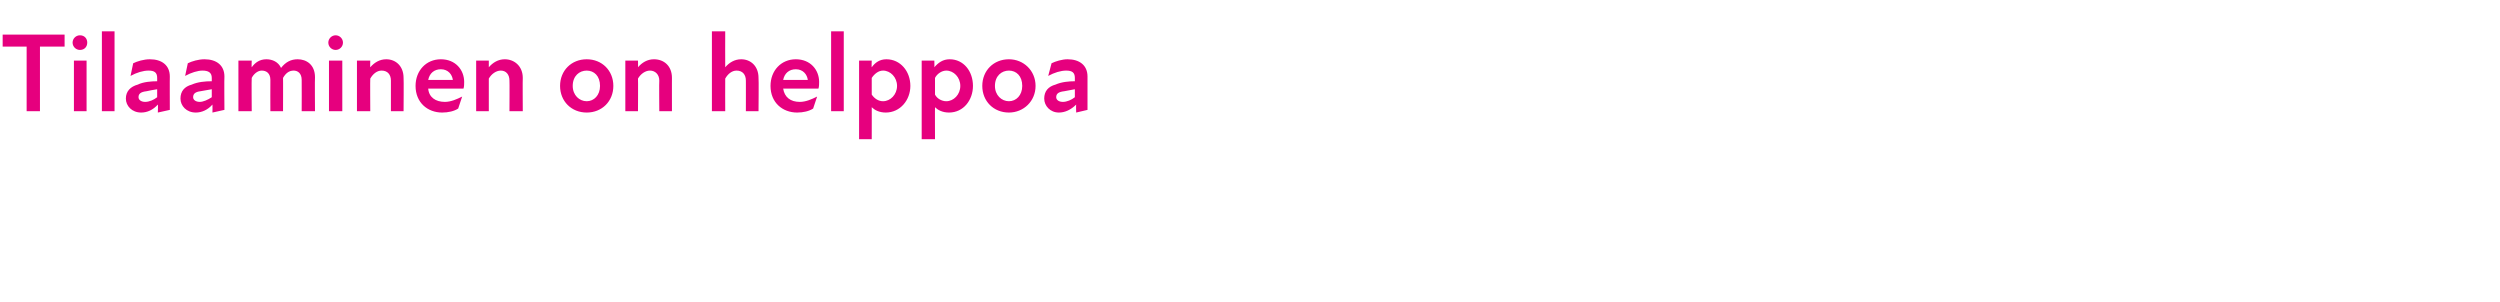 <?xml version="1.0" standalone="no"?>
<!DOCTYPE svg PUBLIC "-//W3C//DTD SVG 1.1//EN" "http://www.w3.org/Graphics/SVG/1.1/DTD/svg11.dtd">
<svg xmlns="http://www.w3.org/2000/svg" version="1.1" width="375.4px" height="45.3px" viewBox="0 -4 375.4 45.3" style="top:-4px">
  <desc>Tilaaminen on helppoa</desc>
  <defs/>
  <g id="Polygon235297">
    <path d="M 4 3 L 0.4 3 L 0.4 1.2 L 9.7 1.2 L 9.7 3 L 6 3 L 6 12.7 L 4 12.7 L 4 3 Z M 11.1 5.1 L 13 5.1 L 13 12.7 L 11.1 12.7 L 11.1 5.1 Z M 12 1.3 C 12.7 1.3 13.1 1.8 13.1 2.4 C 13.1 3 12.7 3.5 12 3.5 C 11.4 3.5 10.9 3 10.9 2.4 C 10.9 1.8 11.4 1.3 12 1.3 Z M 15.3 0.7 L 17.2 0.7 L 17.2 12.7 L 15.3 12.7 L 15.3 0.7 Z M 23.7 11.7 C 23 12.5 22.1 12.9 21.2 12.9 C 19.8 12.9 18.9 11.9 18.9 10.8 C 18.9 9.7 19.6 9 20.7 8.7 C 21.5 8.3 22.7 8.2 23.6 8.2 C 23.6 8.2 23.6 7.7 23.6 7.7 C 23.6 6.9 23.2 6.6 22.3 6.6 C 21.5 6.6 20.5 6.9 19.6 7.4 C 19.6 7.4 20 5.5 20 5.5 C 20.6 5.2 21.6 4.9 22.5 4.9 C 24.3 4.9 25.5 5.8 25.5 7.5 C 25.48 7.46 25.5 12.5 25.5 12.5 L 23.7 12.9 C 23.7 12.9 23.75 11.75 23.7 11.7 Z M 21.8 11.3 C 22.4 11.3 23.1 11 23.6 10.6 C 23.6 10.6 23.6 9.4 23.6 9.4 C 23 9.5 22.4 9.6 22 9.7 C 21.1 9.8 20.8 10.1 20.8 10.6 C 20.8 11 21.2 11.3 21.8 11.3 Z M 31.9 11.7 C 31.2 12.5 30.3 12.9 29.4 12.9 C 28 12.9 27.1 11.9 27.1 10.8 C 27.1 9.7 27.7 9 28.8 8.7 C 29.7 8.3 30.8 8.2 31.8 8.2 C 31.8 8.2 31.8 7.7 31.8 7.7 C 31.8 6.9 31.3 6.6 30.4 6.6 C 29.7 6.6 28.7 6.9 27.8 7.4 C 27.8 7.4 28.2 5.5 28.2 5.5 C 28.8 5.2 29.8 4.9 30.7 4.9 C 32.5 4.9 33.7 5.8 33.7 7.5 C 33.66 7.46 33.7 12.5 33.7 12.5 L 31.9 12.9 C 31.9 12.9 31.93 11.75 31.9 11.7 Z M 30 11.3 C 30.5 11.3 31.2 11 31.8 10.6 C 31.8 10.6 31.8 9.4 31.8 9.4 C 31.2 9.5 30.6 9.6 30.1 9.7 C 29.3 9.8 29 10.1 29 10.6 C 29 11 29.4 11.3 30 11.3 Z M 35.8 5.1 L 37.8 5.1 C 37.8 5.1 37.76 6.07 37.8 6.1 C 38.3 5.4 39 4.9 40 4.9 C 40.9 4.9 41.8 5.3 42.2 6.2 C 42.9 5.3 43.7 4.9 44.7 4.9 C 46 4.9 47.3 5.7 47.3 7.6 C 47.26 7.63 47.3 12.7 47.3 12.7 L 45.3 12.7 C 45.3 12.7 45.32 8.04 45.3 8 C 45.3 7 44.7 6.6 44.1 6.6 C 43.4 6.6 42.9 7 42.5 7.7 C 42.52 7.67 42.5 12.7 42.5 12.7 L 40.6 12.7 C 40.6 12.7 40.58 8.04 40.6 8 C 40.6 7 40 6.6 39.3 6.6 C 38.7 6.6 38.1 7.1 37.8 7.7 C 37.76 7.73 37.8 12.7 37.8 12.7 L 35.8 12.7 L 35.8 5.1 Z M 49.4 5.1 L 51.4 5.1 L 51.4 12.7 L 49.4 12.7 L 49.4 5.1 Z M 50.4 1.3 C 51 1.3 51.5 1.8 51.5 2.4 C 51.5 3 51 3.5 50.4 3.5 C 49.8 3.5 49.3 3 49.3 2.4 C 49.3 1.8 49.8 1.3 50.4 1.3 Z M 57.3 6.6 C 56.6 6.6 56 7.1 55.6 7.8 C 55.57 7.82 55.6 12.7 55.6 12.7 L 53.6 12.7 L 53.6 5.1 L 55.6 5.1 C 55.6 5.1 55.57 6.12 55.6 6.1 C 56.2 5.4 57 4.9 58 4.9 C 59.4 4.9 60.6 5.9 60.6 7.7 C 60.64 7.67 60.6 12.7 60.6 12.7 L 58.7 12.7 C 58.7 12.7 58.7 8.07 58.7 8.1 C 58.7 7.2 58.2 6.6 57.3 6.6 Z M 62.4 8.9 C 62.4 6.6 64 4.9 66.2 4.9 C 68.4 4.9 69.7 6.5 69.7 8.3 C 69.7 8.6 69.7 9 69.6 9.3 C 69.6 9.3 64.3 9.3 64.3 9.3 C 64.4 10.6 65.4 11.3 66.8 11.3 C 67.7 11.3 68.6 10.9 69.4 10.5 C 69.4 10.5 68.8 12.3 68.8 12.3 C 68.2 12.7 67.3 12.9 66.4 12.9 C 64.2 12.9 62.4 11.4 62.4 8.9 Z M 68 8 C 67.9 7.2 67.3 6.4 66.2 6.4 C 65.2 6.4 64.5 7 64.3 8 C 64.3 8 68 8 68 8 Z M 75.2 6.6 C 74.5 6.6 73.8 7.1 73.4 7.8 C 73.4 7.82 73.4 12.7 73.4 12.7 L 71.5 12.7 L 71.5 5.1 L 73.4 5.1 C 73.4 5.1 73.4 6.12 73.4 6.1 C 74 5.4 74.8 4.9 75.8 4.9 C 77.2 4.9 78.5 5.9 78.5 7.7 C 78.47 7.67 78.5 12.7 78.5 12.7 L 76.5 12.7 C 76.5 12.7 76.53 8.07 76.5 8.1 C 76.5 7.2 76 6.6 75.2 6.6 Z M 84.1 8.9 C 84.1 6.6 85.8 4.9 88.1 4.9 C 90.4 4.9 92.1 6.6 92.1 8.9 C 92.1 11.2 90.4 12.9 88.1 12.9 C 85.8 12.9 84.1 11.2 84.1 8.9 Z M 88.1 11.2 C 89.2 11.2 90.1 10.3 90.1 8.9 C 90.1 7.4 89.2 6.6 88.1 6.6 C 87 6.6 86 7.4 86 8.9 C 86 10.3 87 11.2 88.1 11.2 Z M 97.6 6.6 C 96.9 6.6 96.2 7.1 95.8 7.8 C 95.83 7.82 95.8 12.7 95.8 12.7 L 93.9 12.7 L 93.9 5.1 L 95.8 5.1 C 95.8 5.1 95.83 6.12 95.8 6.1 C 96.4 5.4 97.2 4.9 98.2 4.9 C 99.7 4.9 100.9 5.9 100.9 7.7 C 100.89 7.67 100.9 12.7 100.9 12.7 L 99 12.7 C 99 12.7 98.96 8.07 99 8.1 C 99 7.2 98.4 6.6 97.6 6.6 Z M 110.6 6.6 C 109.9 6.6 109.3 7.1 108.9 7.8 C 108.88 7.82 108.9 12.7 108.9 12.7 L 106.9 12.7 L 106.9 0.7 L 108.9 0.7 C 108.9 0.7 108.88 6.12 108.9 6.1 C 109.5 5.4 110.3 4.9 111.3 4.9 C 112.7 4.9 113.9 5.9 113.9 7.7 C 113.95 7.67 113.9 12.7 113.9 12.7 L 112 12.7 C 112 12.7 112.01 8.07 112 8.1 C 112 7.2 111.5 6.6 110.6 6.6 Z M 115.7 8.9 C 115.7 6.6 117.3 4.9 119.5 4.9 C 121.7 4.9 123 6.5 123 8.3 C 123 8.6 123 9 122.9 9.3 C 122.9 9.3 117.6 9.3 117.6 9.3 C 117.8 10.6 118.7 11.3 120.1 11.3 C 121 11.3 121.9 10.9 122.7 10.5 C 122.7 10.5 122.1 12.3 122.1 12.3 C 121.5 12.7 120.6 12.9 119.7 12.9 C 117.5 12.9 115.7 11.4 115.7 8.9 Z M 121.3 8 C 121.2 7.2 120.6 6.4 119.5 6.4 C 118.5 6.4 117.8 7 117.6 8 C 117.6 8 121.3 8 121.3 8 Z M 124.8 0.7 L 126.7 0.7 L 126.7 12.7 L 124.8 12.7 L 124.8 0.7 Z M 133 12.9 C 132 12.9 131.3 12.5 130.9 12.1 C 130.91 12.05 130.9 16.9 130.9 16.9 L 129 16.9 L 129 5.1 L 130.9 5.1 C 130.9 5.1 130.86 6.14 130.9 6.1 C 131.4 5.4 132.1 4.9 133.1 4.9 C 135.2 4.9 136.7 6.7 136.7 8.9 C 136.7 11 135.2 12.9 133 12.9 Z M 132.6 11.2 C 133.7 11.2 134.7 10.2 134.7 8.9 C 134.7 7.6 133.7 6.6 132.6 6.6 C 131.9 6.6 131.3 7.1 130.9 7.7 C 130.9 7.7 130.9 10.2 130.9 10.2 C 131.3 10.8 131.9 11.2 132.6 11.2 Z M 142.5 12.9 C 141.5 12.9 140.8 12.5 140.4 12.1 C 140.38 12.05 140.4 16.9 140.4 16.9 L 138.4 16.9 L 138.4 5.1 L 140.3 5.1 C 140.3 5.1 140.33 6.14 140.3 6.1 C 140.9 5.4 141.6 4.9 142.6 4.9 C 144.7 4.9 146.1 6.7 146.1 8.9 C 146.1 11 144.7 12.9 142.5 12.9 Z M 142.1 11.2 C 143.2 11.2 144.2 10.2 144.2 8.9 C 144.2 7.6 143.2 6.6 142.1 6.6 C 141.4 6.6 140.7 7.1 140.4 7.7 C 140.4 7.7 140.4 10.2 140.4 10.2 C 140.7 10.8 141.4 11.2 142.1 11.2 Z M 147.5 8.9 C 147.5 6.6 149.2 4.9 151.5 4.9 C 153.7 4.9 155.5 6.6 155.5 8.9 C 155.5 11.2 153.7 12.9 151.5 12.9 C 149.2 12.9 147.5 11.2 147.5 8.9 Z M 151.5 11.2 C 152.6 11.2 153.5 10.3 153.5 8.9 C 153.5 7.4 152.6 6.6 151.5 6.6 C 150.4 6.6 149.4 7.4 149.4 8.9 C 149.4 10.3 150.4 11.2 151.5 11.2 Z M 161.6 11.7 C 160.8 12.5 159.9 12.9 159 12.9 C 157.7 12.9 156.8 11.9 156.8 10.8 C 156.8 9.7 157.4 9 158.5 8.7 C 159.4 8.3 160.5 8.2 161.4 8.2 C 161.4 8.2 161.4 7.7 161.4 7.7 C 161.4 6.9 161 6.6 160.1 6.6 C 159.3 6.6 158.3 6.9 157.4 7.4 C 157.4 7.4 157.9 5.5 157.9 5.5 C 158.5 5.2 159.5 4.9 160.3 4.9 C 162.1 4.9 163.3 5.8 163.3 7.5 C 163.3 7.46 163.3 12.5 163.3 12.5 L 161.6 12.9 C 161.6 12.9 161.56 11.75 161.6 11.7 Z M 159.6 11.3 C 160.2 11.3 160.9 11 161.4 10.6 C 161.4 10.6 161.4 9.4 161.4 9.4 C 160.9 9.5 160.3 9.6 159.8 9.7 C 158.9 9.8 158.6 10.1 158.6 10.6 C 158.6 11 159 11.3 159.6 11.3 Z " stroke="none" fill="#e6007e"/>
  </g>
</svg>